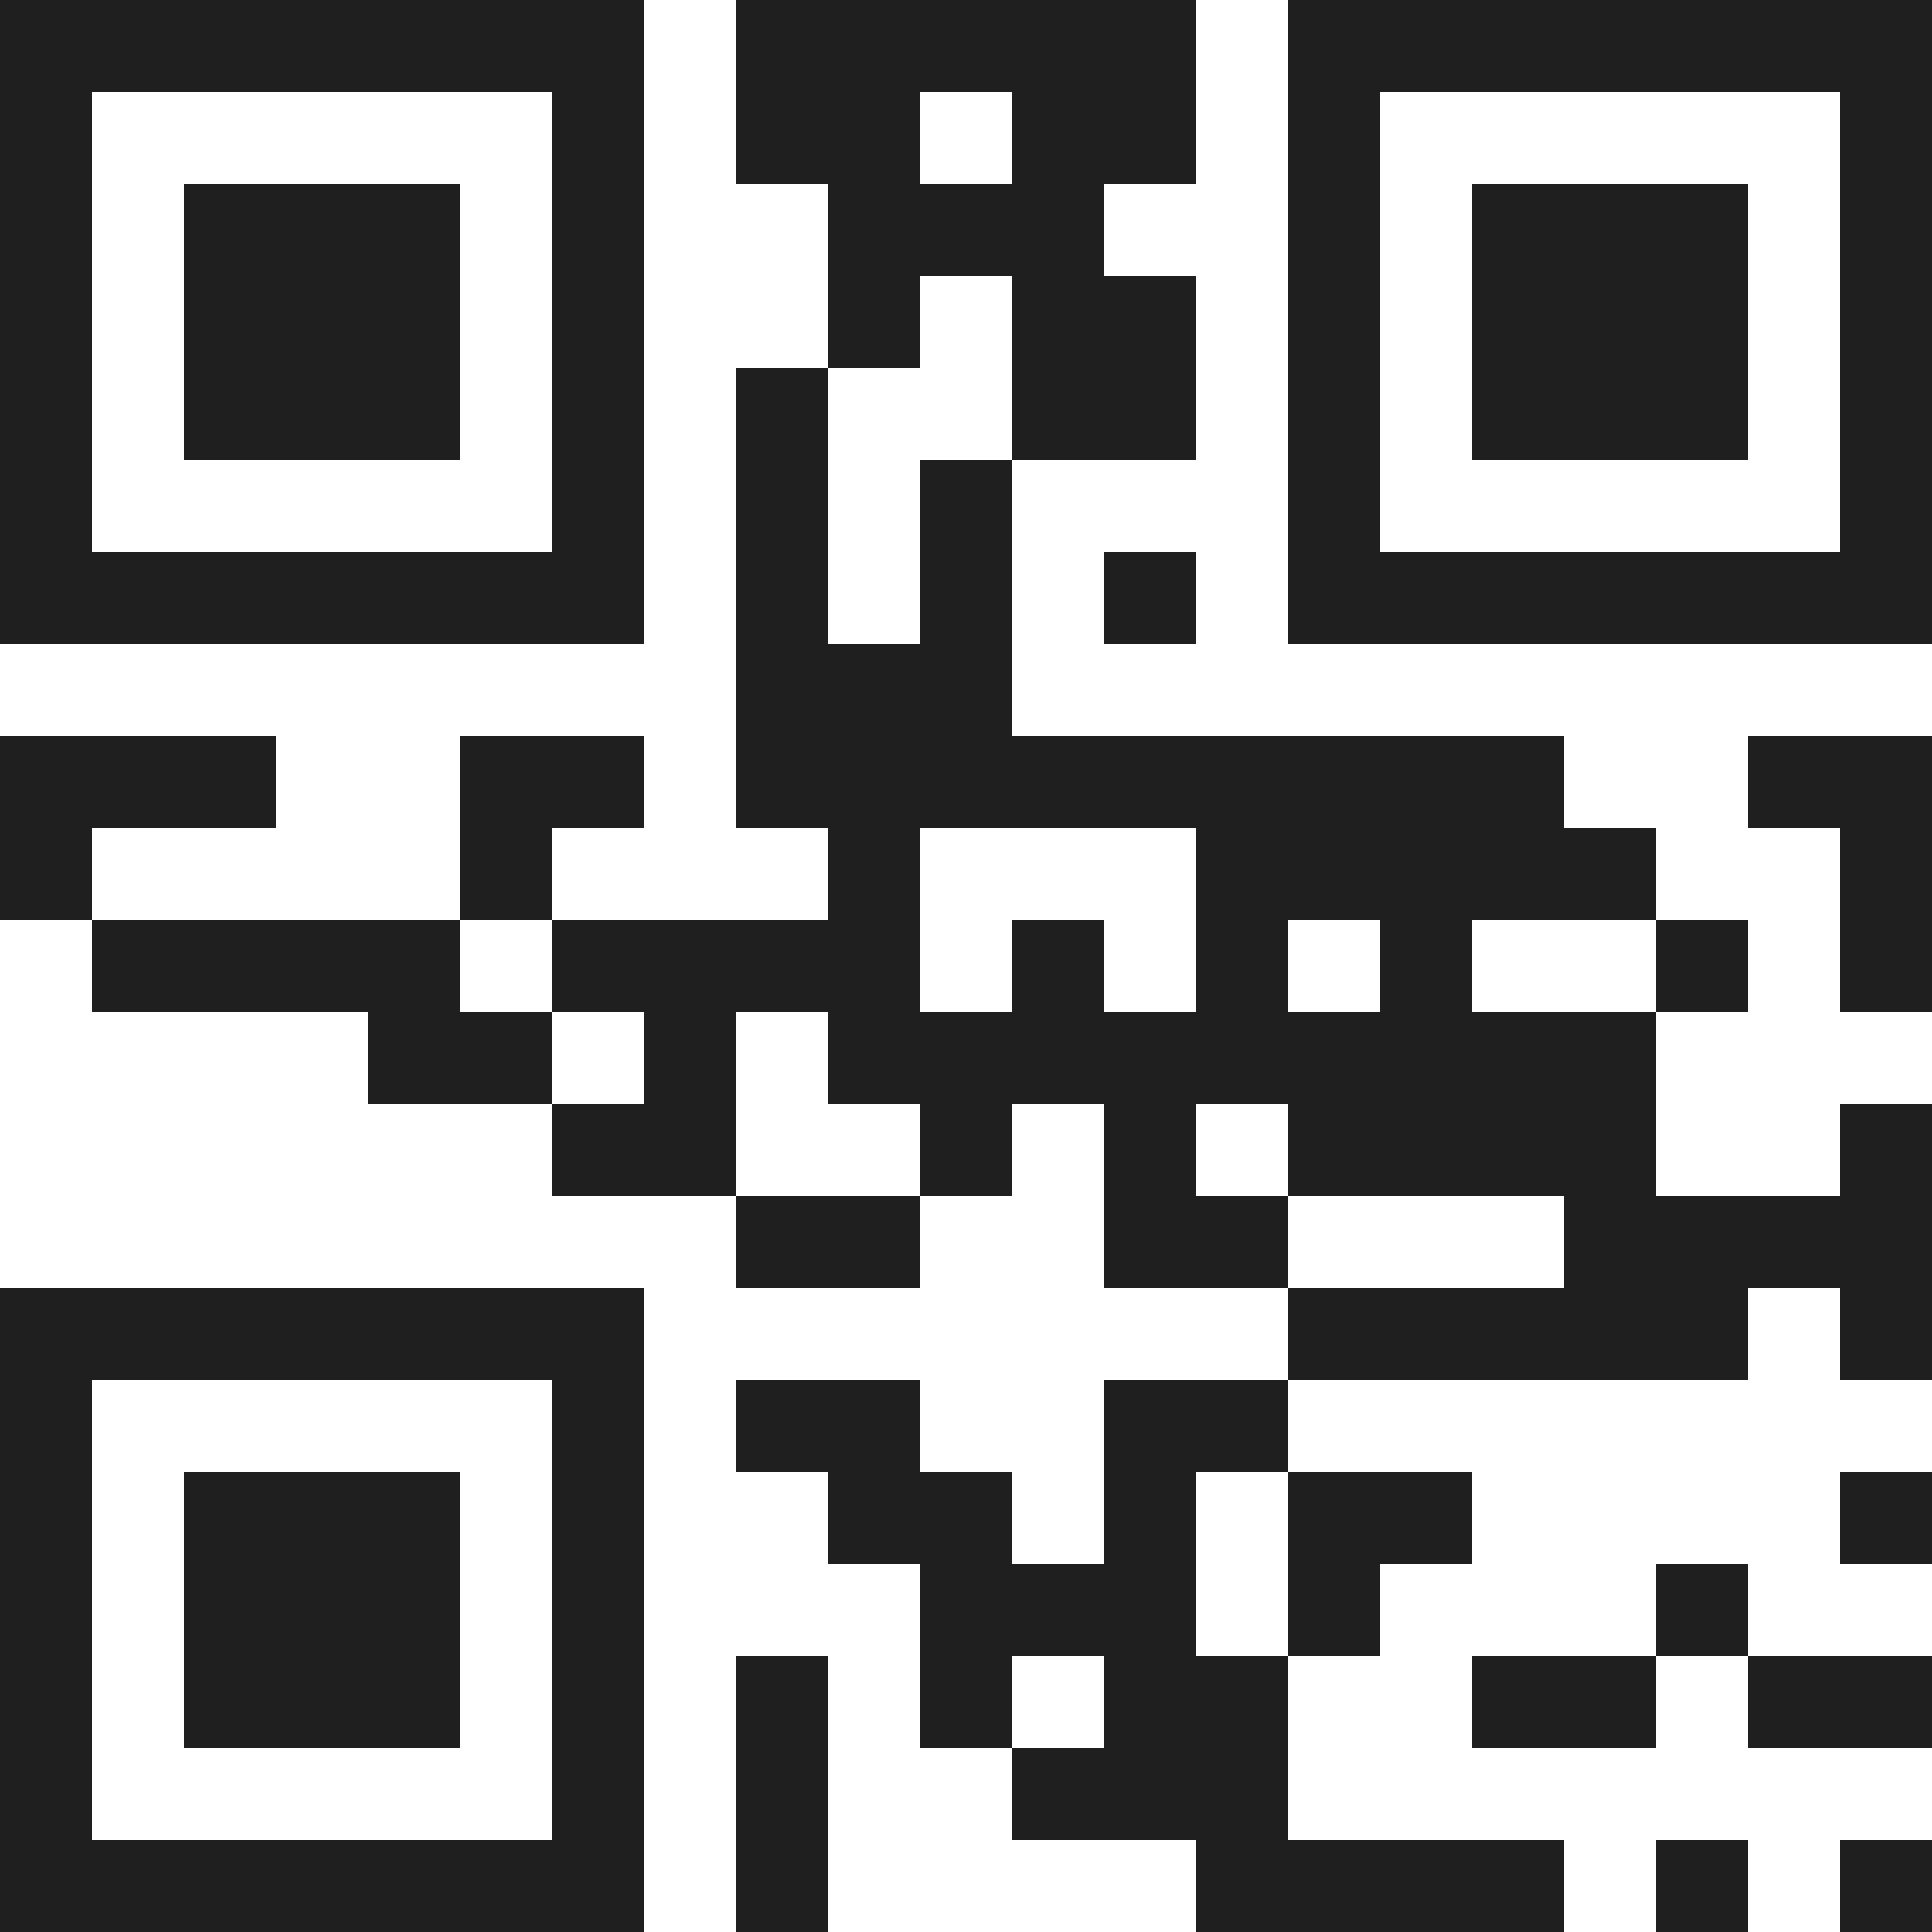 <svg xmlns="http://www.w3.org/2000/svg" viewBox="0 0 21 21" shape-rendering="crispEdges"><path fill="#ffffff" d="M0 0h21v21H0z"/><path stroke="#1f1f1f" d="M0 0.5h7m1 0h5m1 0h7M0 1.5h1m5 0h1m1 0h2m1 0h2m1 0h1m5 0h1M0 2.5h1m1 0h3m1 0h1m2 0h3m2 0h1m1 0h3m1 0h1M0 3.5h1m1 0h3m1 0h1m2 0h1m1 0h2m1 0h1m1 0h3m1 0h1M0 4.5h1m1 0h3m1 0h1m1 0h1m2 0h2m1 0h1m1 0h3m1 0h1M0 5.5h1m5 0h1m1 0h1m1 0h1m3 0h1m5 0h1M0 6.5h7m1 0h1m1 0h1m1 0h1m1 0h7M8 7.5h3M0 8.5h3m2 0h2m1 0h9m2 0h2M0 9.5h1m4 0h1m3 0h1m3 0h5m2 0h1M1 10.5h4m1 0h4m1 0h1m1 0h1m1 0h1m2 0h1m1 0h1M4 11.5h2m1 0h1m1 0h9M6 12.5h2m2 0h1m1 0h1m1 0h4m2 0h1M8 13.5h2m2 0h2m3 0h4M0 14.5h7m7 0h5m1 0h1M0 15.5h1m5 0h1m1 0h2m2 0h2M0 16.5h1m1 0h3m1 0h1m2 0h2m1 0h1m1 0h2m4 0h1M0 17.5h1m1 0h3m1 0h1m3 0h3m1 0h1m3 0h1M0 18.5h1m1 0h3m1 0h1m1 0h1m1 0h1m1 0h2m2 0h2m1 0h2M0 19.5h1m5 0h1m1 0h1m2 0h3M0 20.5h7m1 0h1m4 0h4m1 0h1m1 0h1"/></svg>
